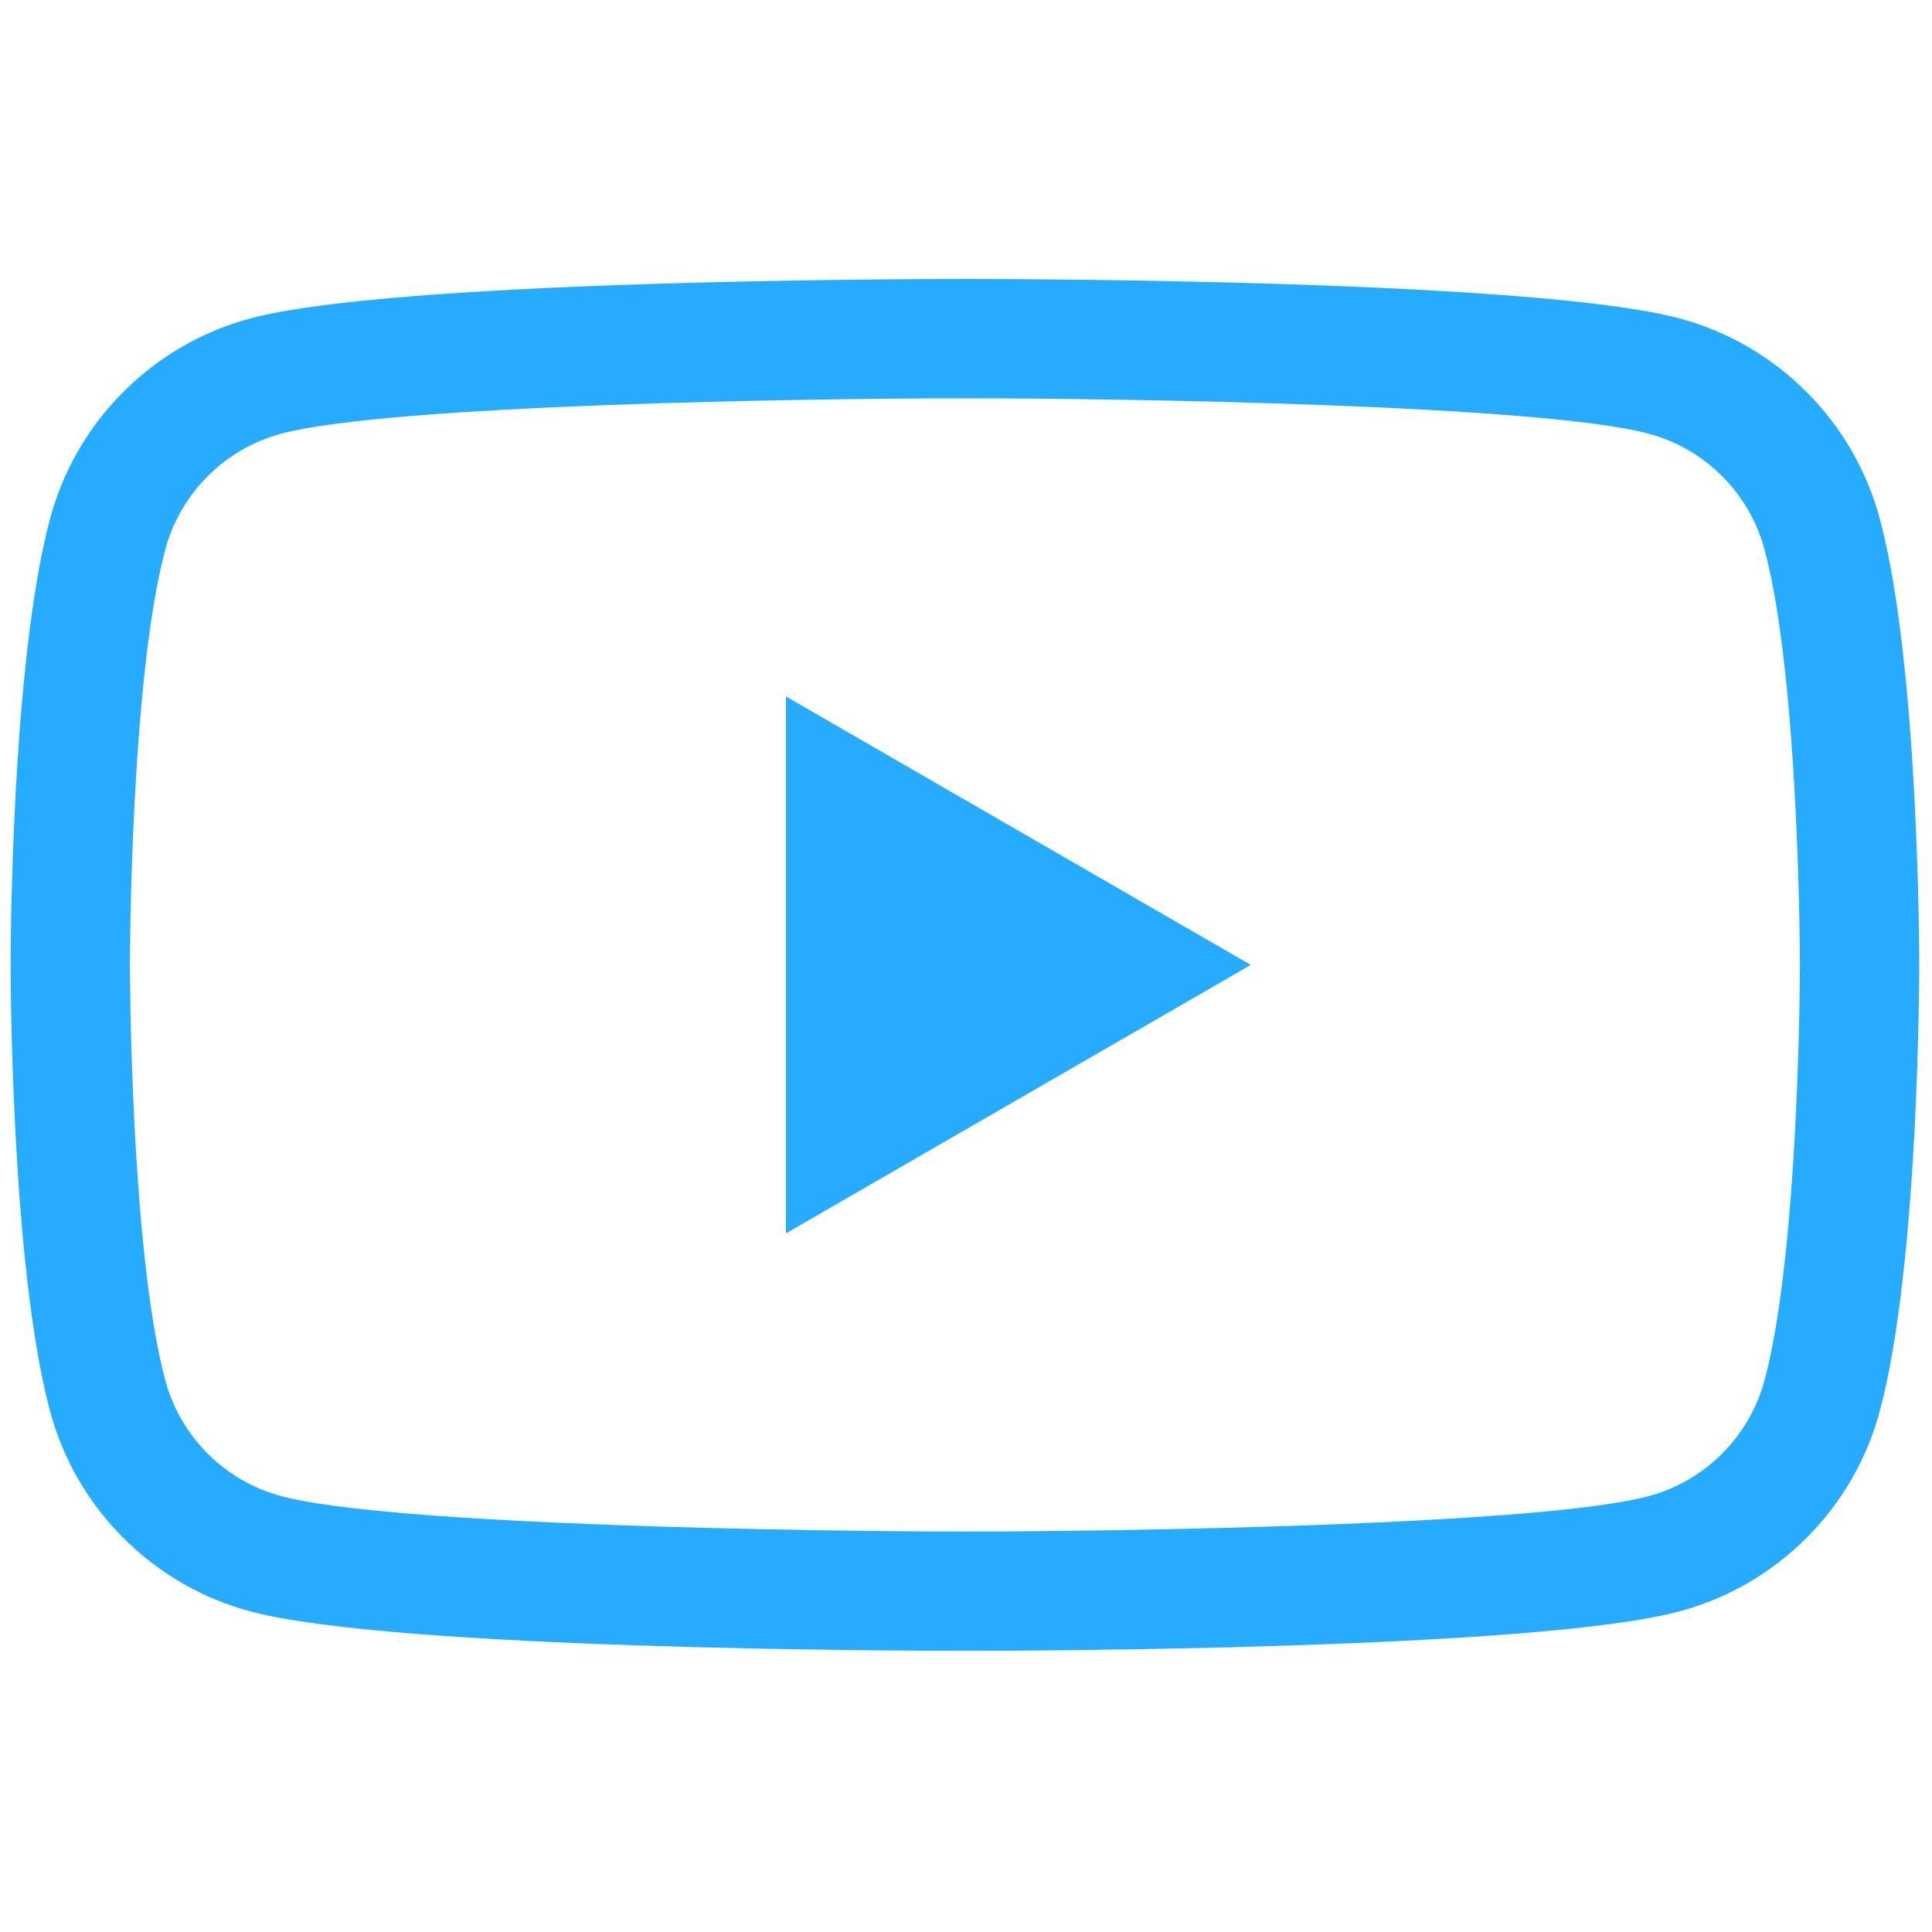 
    <svg xmlns="http://www.w3.org/2000/svg" xmlns:xlink="http://www.w3.org/1999/xlink" xml:space="preserve" version="1.1" viewBox="0 0 256 256" viewbox="0 0 256 256">
      <g fill="#27ABFF" fill-rule="nonzero" stroke="none" stroke-dasharray="none" stroke-linecap="butt" stroke-linejoin="miter" stroke-miterlimit="10" stroke-width="0" opacity="1">
        <path d="M127.857 218.743c-7.694 0-75.727-.146-94.677-5.224-12.923-3.456-23.098-13.629-26.552-26.555-5.162-19.268-5.221-57.49-5.221-59.108s.059-39.84 5.224-59.114c3.453-12.92 13.629-23.098 26.555-26.552 18.942-5.075 86.978-5.224 94.672-5.224s75.727.146 94.675 5.224c12.92 3.453 23.095 13.629 26.552 26.555 5.165 19.277 5.224 57.493 5.224 59.111s-.059 39.84-5.224 59.111c-3.453 12.923-13.629 23.098-26.555 26.552-18.945 5.078-86.978 5.224-94.672 5.224zm0-165.967c-20.333 0-76.247.843-90.586 4.687-7.483 1.998-13.373 7.888-15.371 15.365-4.634 17.293-4.687 54.652-4.687 55.028s.059 37.755 4.687 55.02c1.998 7.483 7.888 13.373 15.368 15.371 14.345 3.844 70.256 4.687 90.589 4.687s76.244-.843 90.586-4.684c7.483-2.001 13.373-7.89 15.371-15.368 4.634-17.29 4.687-54.652 4.687-55.025s-.059-37.758-4.684-55.023l-.003-.003c-1.998-7.48-7.888-13.37-15.365-15.365-14.351-3.847-70.261-4.69-90.592-4.69z" opacity="1"/>
        <path d="m104.14 163.431 61.595-35.575-61.595-35.575z" opacity="1"/>
      </g>
    </svg>

